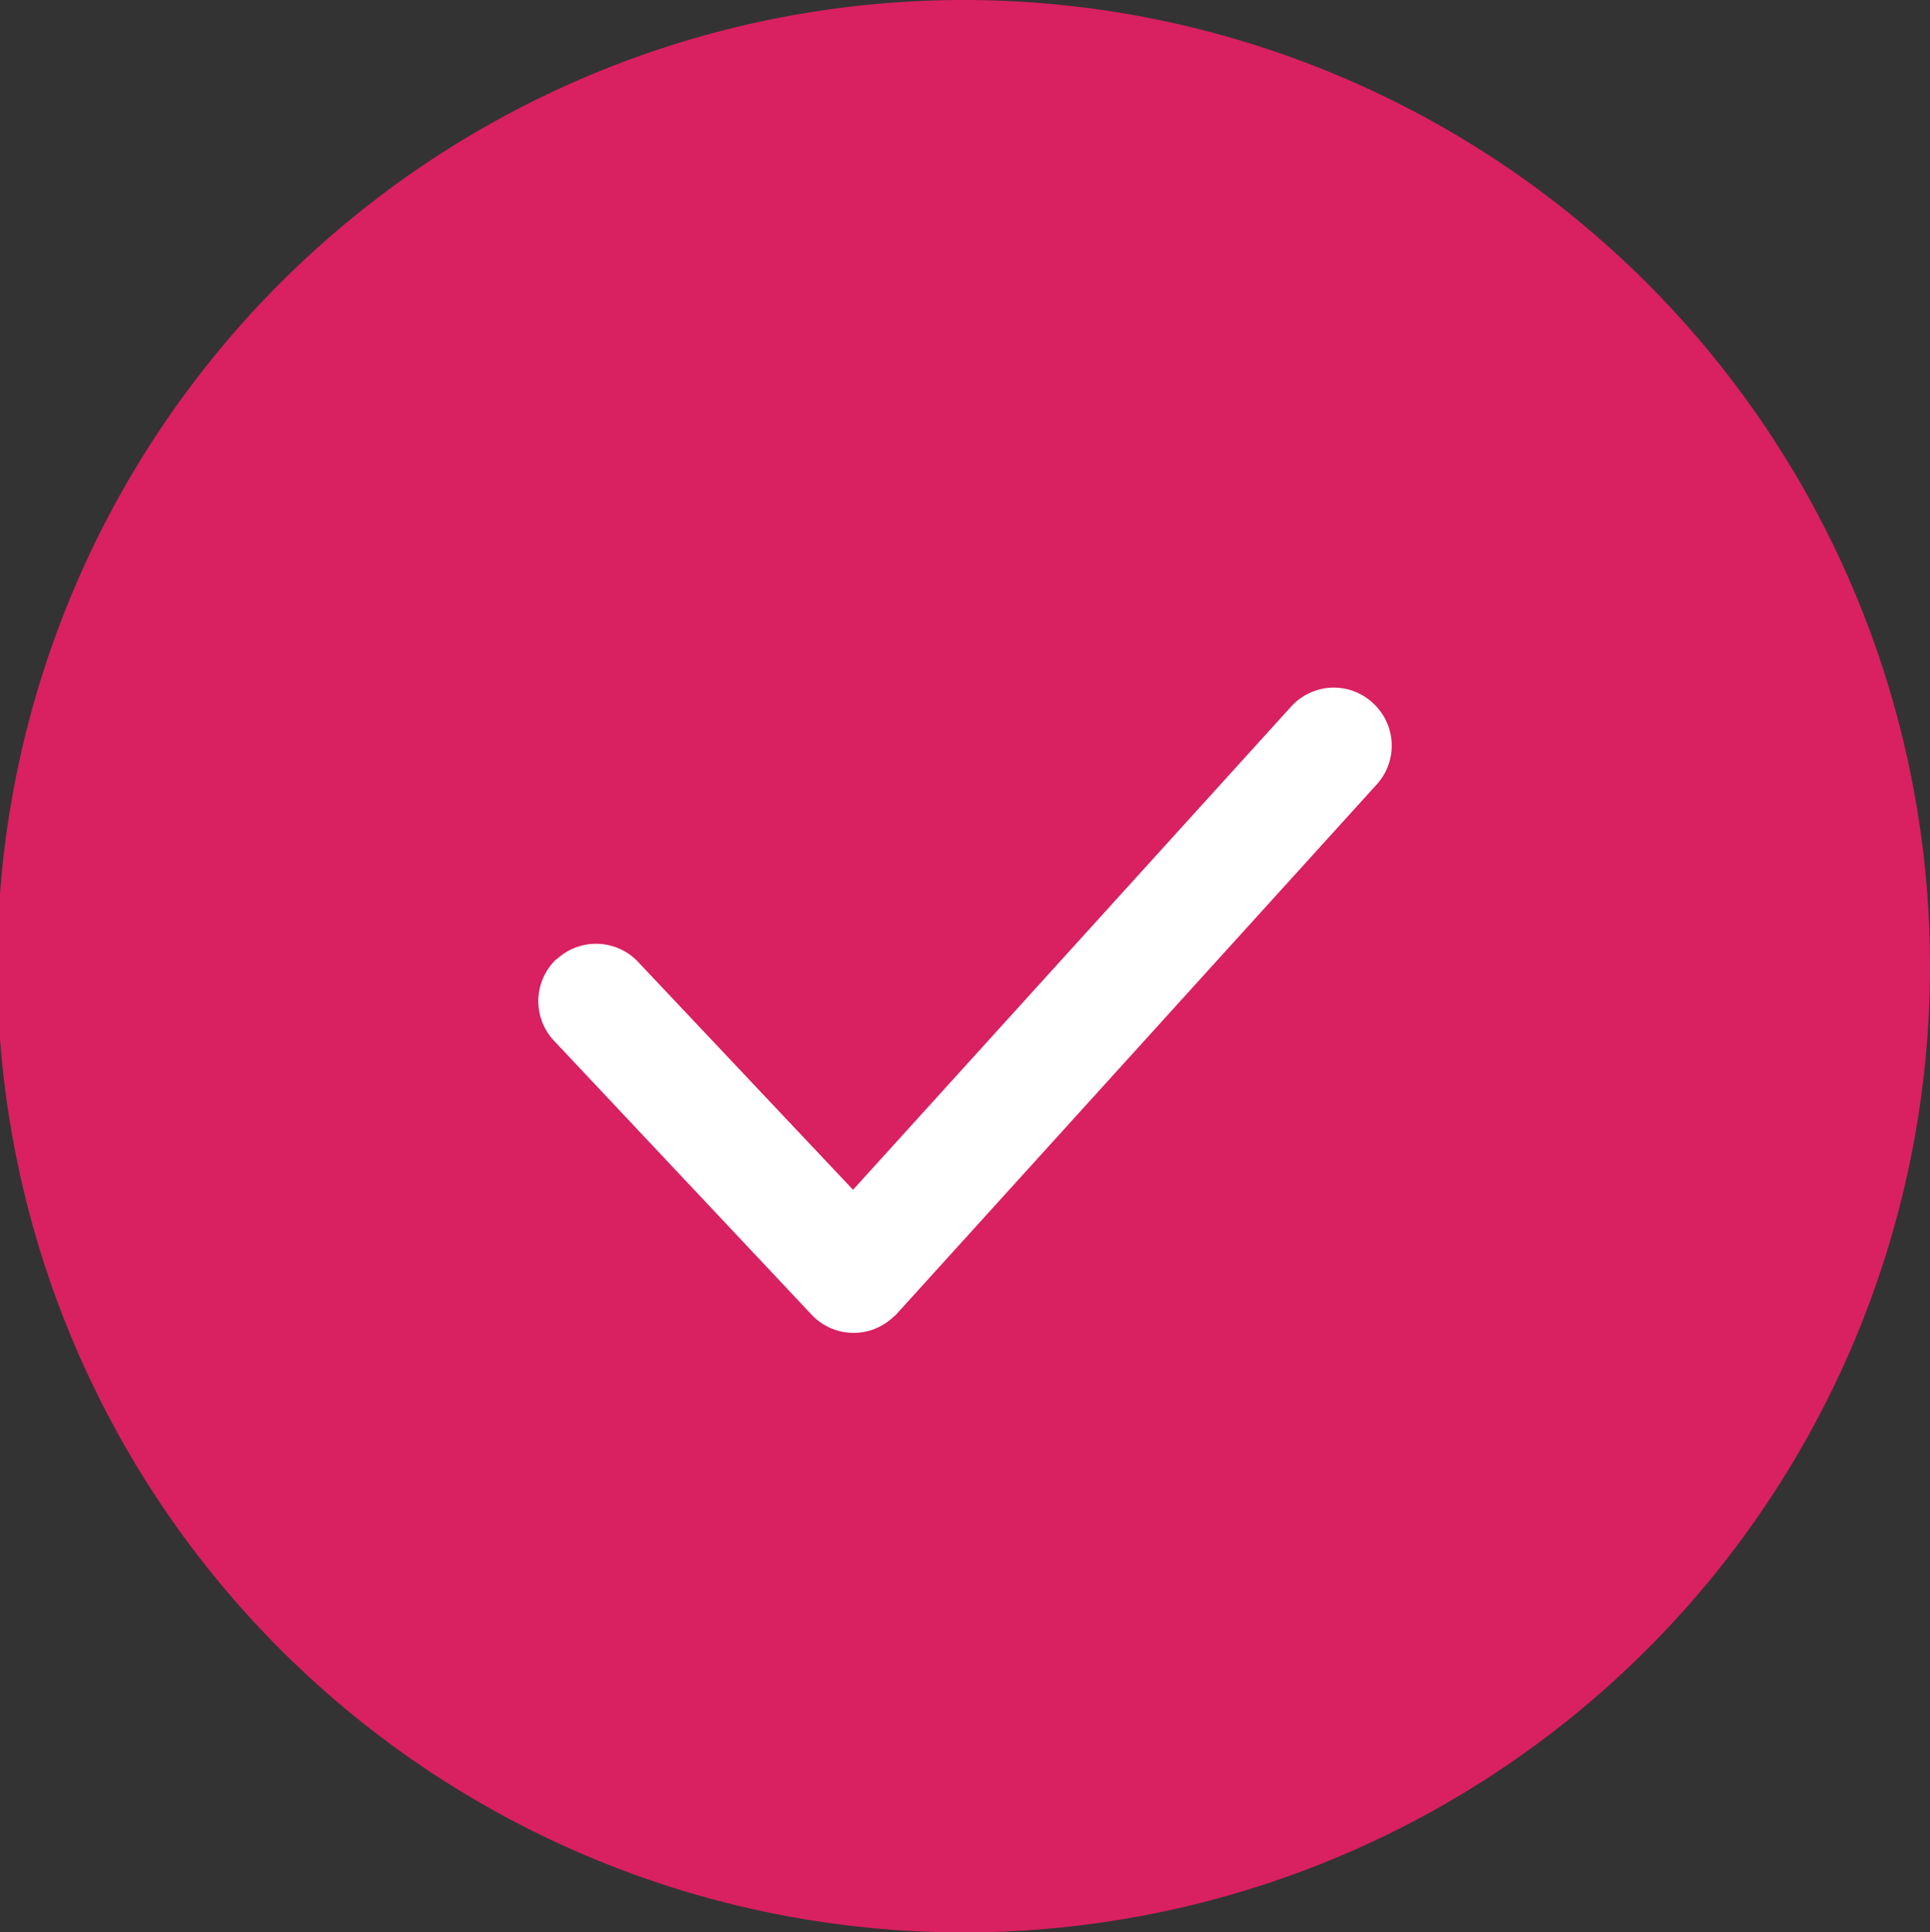 <svg id="red-ok-icon" xmlns="http://www.w3.org/2000/svg" xmlns:xlink="http://www.w3.org/1999/xlink" width="22.648" height="22.679" viewBox="0 0 22.648 22.679">
  <rect x="0" y="0" width="22.648" height="22.679" fill="#333333" stroke="none"/>
  <defs>
    <clipPath id="clip-path">
      <rect id="Rectangle_5056" data-name="Rectangle 5056" width="22.648" height="22.679" fill="none"/>
    </clipPath>
  </defs>
  <g id="Group_23651" data-name="Group 23651" transform="translate(0 0)" clip-path="url(#clip-path)">
    <path id="Path_19527" data-name="Path 19527" d="M11.324,0A11.34,11.34,0,1,0,22.648,11.34,11.342,11.342,0,0,0,11.324,0" transform="translate(0 0)" fill="#d92060" fill-rule="evenodd"/>
    <path id="Path_19528" data-name="Path 19528" d="M11.759,3.147a.682.682,0,0,0-.467.226L6.155,9.04,3.636,6.369a.678.678,0,0,0-.96-.033l-.005,0a.679.679,0,0,0-.023.957l3.02,3.212a.676.676,0,0,0,.96.028.292.292,0,0,0,.041-.038L12.3,4.283a.677.677,0,0,0-.046-.957l-.005-.005A.676.676,0,0,0,11.759,3.147Z" transform="translate(3.855 4.924)" fill="#fff" fill-rule="evenodd"/>
  </g>
</svg>
